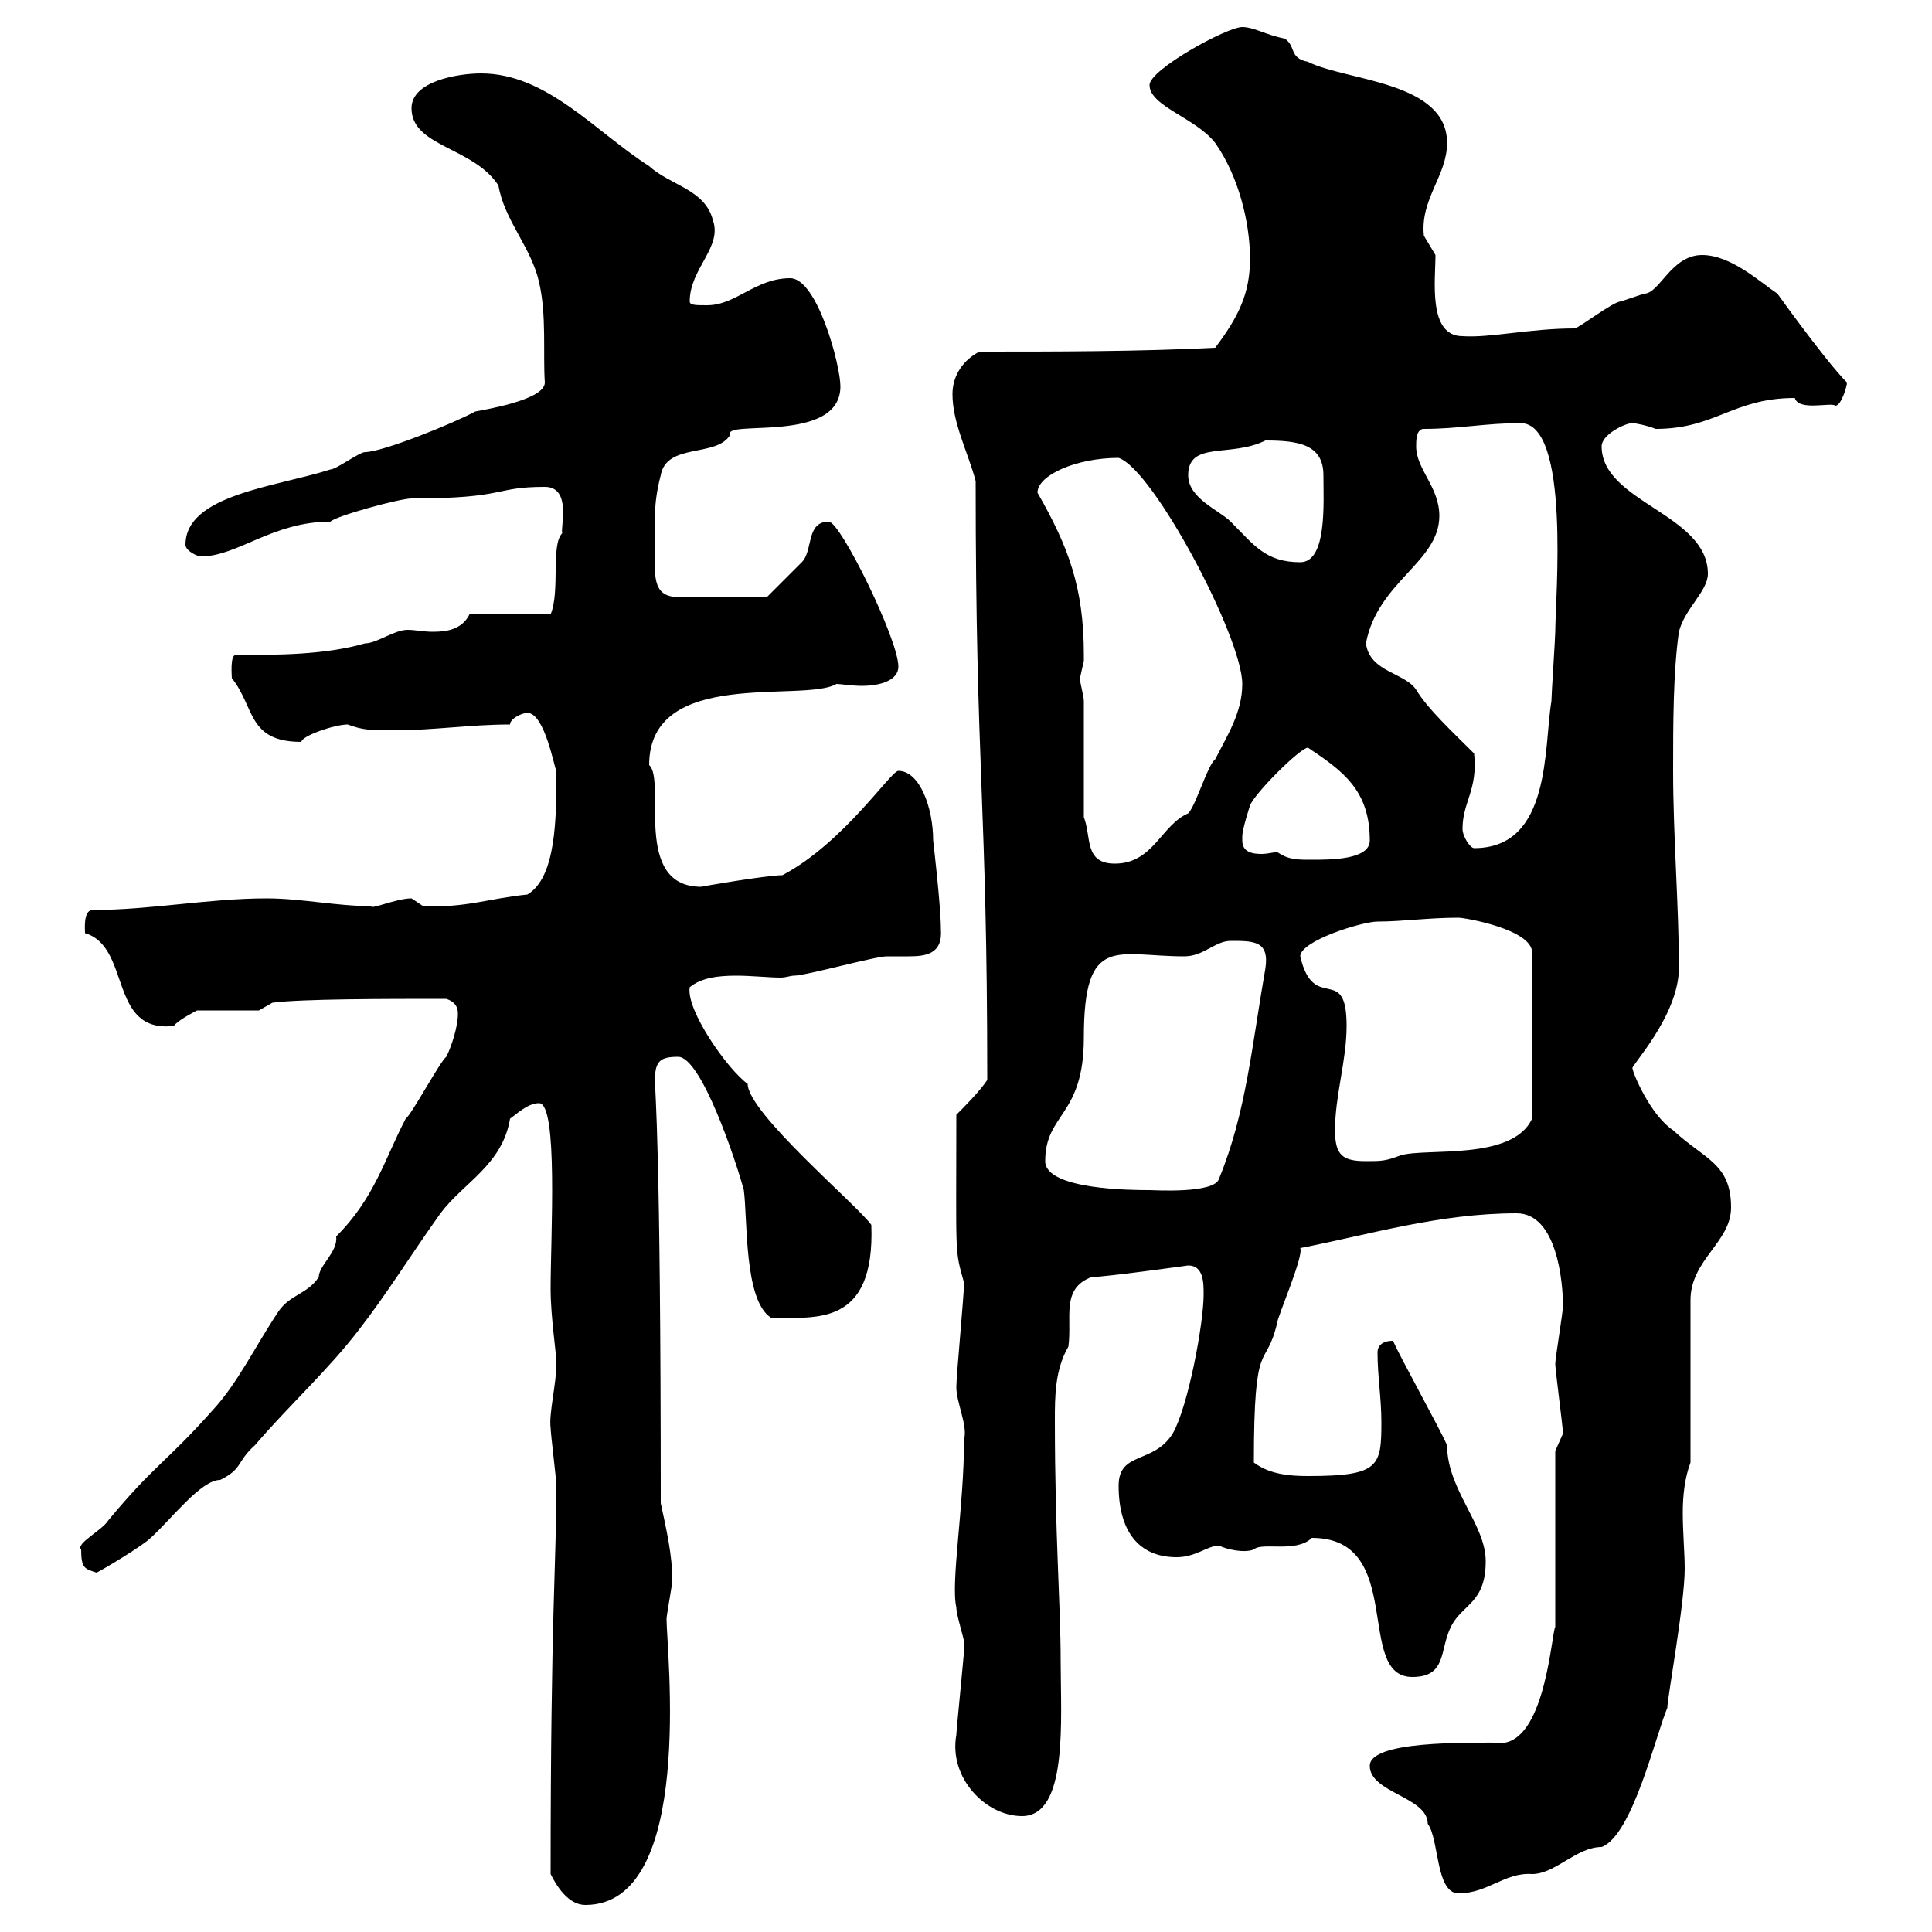 <svg xmlns="http://www.w3.org/2000/svg" xmlns:xlink="http://www.w3.org/1999/xlink" width="300" height="300"><path d="M85.50 291C86.40 292.80 88.20 295.80 90.90 295.80C108 295.80 103.50 256.20 103.50 251.40C103.50 250.80 104.40 246 104.40 245.40C104.40 241.50 103.50 237.60 102.60 233.40C102.60 177.30 101.70 169.80 101.70 167.70C101.70 164.70 102.60 164.10 105.30 164.10C108.90 164.10 114.30 180.30 115.50 184.80C116.10 189.30 115.50 201.90 119.70 204.60C126.60 204.60 135.90 206.10 135.30 190.20C133.20 187.20 116.10 172.80 116.10 168.30C113.10 166.20 106.50 156.90 107.10 153.30C108.90 151.80 111.60 151.50 114.30 151.50C116.70 151.50 119.40 151.80 121.20 151.80C122.10 151.80 122.70 151.50 123.30 151.50C125.10 151.50 135.90 148.50 137.70 148.50C138.60 148.50 140.10 148.50 141 148.50C143.70 148.50 146.40 148.20 146.10 144.30C146.10 140.70 144.90 130.50 144.90 130.50C144.90 125.40 142.80 119.70 139.50 119.70C138.30 119.70 131.10 130.80 121.50 135.90C119.10 135.90 108.60 137.70 108.90 137.70C98.10 137.70 103.50 121.20 100.80 118.80C100.80 103.50 124.80 109.20 129.90 106.20C130.50 106.20 132.30 106.50 133.80 106.50C136.80 106.50 139.50 105.60 139.50 103.50C139.50 99.30 130.50 81 128.70 81C125.10 81 126.30 85.50 124.50 87.30C122.70 89.10 119.10 92.70 119.10 92.70L105.30 92.70C101.10 92.70 101.70 89.10 101.70 84.60C101.70 81.30 101.40 78.30 102.60 73.80C103.50 68.70 111.30 71.10 113.40 67.50C112.20 65.10 130.50 69 130.50 60C130.50 56.70 126.90 43.20 122.70 43.20C117.30 43.20 114.30 47.40 109.80 47.40C108 47.40 107.10 47.40 107.10 46.80C107.10 41.70 112.20 38.40 110.70 34.20C109.50 29.40 104.10 28.80 100.80 25.80C92.40 20.40 84.90 11.40 74.70 11.40C71.10 11.40 63.90 12.60 63.90 16.80C63.90 22.80 73.50 22.80 77.40 28.80C78.30 34.20 82.50 38.40 83.70 43.80C84.90 48.90 84.30 54.90 84.60 59.40C84.60 62.10 75.30 63.60 73.80 63.90C70.50 65.70 59.40 70.20 56.70 70.20C55.80 70.20 52.20 72.90 51.30 72.90C42.90 75.60 28.80 76.80 28.80 84.60C28.80 85.50 30.60 86.40 31.20 86.40C36.90 86.40 42.30 81 51.30 81C52.20 80.10 62.10 77.40 63.90 77.40C78.90 77.40 76.50 75.60 84.60 75.60C88.80 75.60 87 81.90 87.30 82.80C85.50 84.60 87 91.80 85.50 95.40L72.90 95.40C71.70 97.80 69.30 98.10 67.20 98.10C65.70 98.10 64.50 97.80 63.30 97.80C61.20 97.80 58.50 99.90 56.70 99.90C50.40 101.70 43.20 101.70 36.60 101.70C35.70 101.70 36 105 36 105.30C39.60 109.80 38.40 115.20 46.80 115.20C46.80 114.30 51.90 112.50 54 112.50C56.40 113.40 57.60 113.40 61.20 113.40C67.50 113.40 72.90 112.50 79.20 112.50C79.20 111.60 81 110.70 81.90 110.70C84.60 110.70 86.10 119.40 86.40 119.70C86.40 126.90 86.40 136.20 81.90 138.90C75.90 139.50 72.30 141 65.70 140.70C65.70 140.70 63.90 139.50 63.90 139.50C61.50 139.50 57.60 141.30 57.60 140.70C52.20 140.70 46.80 139.50 41.40 139.50C32.40 139.50 23.40 141.30 14.40 141.30C12.90 141.30 13.20 144.30 13.20 144.90C20.40 147 16.80 160.50 27 159.30C27.60 158.40 30.60 156.90 30.60 156.90L40.20 156.90L42.30 155.70C46.80 155.10 60 155.10 69.30 155.10C71.10 155.70 71.10 156.90 71.10 157.50C71.10 159.30 70.20 162.30 69.30 164.10C68.40 164.70 63.90 173.10 63 173.70C59.70 180 58.20 186 52.20 192C52.50 194.40 49.50 196.50 49.50 198.30C47.70 201 45 201 43.20 203.70C39.60 209.10 36.90 214.80 33 219C25.80 227.10 24 227.40 16.80 236.10C15.90 237.60 11.70 239.70 12.60 240.60C12.60 243.60 13.20 243.60 15 244.20C16.20 243.60 22.20 240 23.40 238.80C26.70 235.80 31.20 229.80 34.20 229.80C37.80 228 36.60 227.10 39.60 224.40C45 218.10 51 212.70 55.80 206.40C60 201 63.90 194.70 68.40 188.40C72 183.60 78 180.90 79.20 173.70C80.10 173.10 81.90 171.30 83.70 171.30C86.70 171.30 85.50 192 85.50 200.10C85.50 204.60 86.40 210 86.40 211.80C86.40 214.80 85.20 219.60 85.50 221.70C85.50 222.60 86.40 229.80 86.40 230.70C86.40 242.40 85.50 250.80 85.50 291ZM212.70 274.20C212.70 278.40 221.70 279 221.70 283.20C223.50 285.60 222.90 294 226.50 294C231 294 233.70 290.70 237.90 291C241.50 291 244.80 286.80 248.70 286.80C253.50 285 257.10 269.40 258.90 265.20C258.90 263.70 261.60 249 261.60 243.60C261.60 241.20 261.30 237.90 261.30 234.90C261.30 232.20 261.60 229.50 262.50 227.10L262.50 201.90C262.50 195.60 268.80 192.90 268.80 187.50C268.80 180.60 264.60 180 259.80 175.50C256.20 173.10 253.50 166.50 253.50 165.90C252.90 165.90 260.70 157.80 260.70 150.30C260.70 140.70 259.80 129.90 259.80 119.70C259.80 112.50 259.80 104.40 260.70 98.10C261.60 94.50 265.20 91.80 265.20 89.10C265.20 79.80 248.70 78 248.70 69.30C248.70 67.50 252.30 65.70 253.50 65.70C253.80 65.70 255.60 66 257.10 66.60C266.40 66.60 269.10 61.80 278.70 61.80C279.30 63.90 284.40 62.40 285 63C285.90 63 286.80 60 286.80 59.40C283.20 55.80 274.50 43.50 276 45.60C273.30 43.80 268.80 39.60 264.30 39.60C259.50 39.60 257.70 45.60 255.30 45.60C255.30 45.60 251.70 46.80 251.70 46.80C250.50 46.80 245.10 51 244.50 51C237.60 51 231.30 52.50 227.10 52.20C221.70 52.20 222.90 43.50 222.90 39.60C222.90 39.60 221.10 36.60 221.10 36.60C220.50 30.90 224.70 27.30 224.70 22.20C224.70 12.60 209.10 12.60 203.10 9.60C200.10 9 201.30 7.20 199.50 6C196.50 5.40 194.70 4.20 192.90 4.20C190.50 4.20 178.50 10.80 178.50 13.20C178.50 16.50 185.70 18.30 188.70 22.20C192.30 27.30 194.10 34.50 194.10 40.20C194.10 45.60 192.30 49.20 188.70 54C176.70 54.60 164.10 54.60 152.10 54.60C149.70 55.80 147.90 58.20 147.90 61.20C147.90 65.70 150.30 70.20 151.50 74.70C151.50 120 153.30 124.50 153.30 167.70C152.10 169.50 149.70 171.90 148.50 173.10C148.50 195.60 148.20 193.80 149.70 199.20C149.70 201 148.50 213.60 148.50 215.40C148.50 217.80 150.30 221.40 149.70 223.50C149.70 234 147.60 245.70 148.50 249.60C148.50 250.80 149.70 254.40 149.70 255C149.70 256.20 149.70 256.20 149.70 256.20C149.70 256.80 148.50 268.80 148.50 269.40C147.30 276 153 282 158.70 282C165.90 282 164.70 267 164.70 258C164.70 249 163.80 238.50 163.80 220.50C163.80 216.90 163.80 212.70 165.90 209.10C166.50 204.60 164.70 200.10 169.50 198.30C171.60 198.30 184.50 196.50 184.50 196.50C186.90 196.50 186.90 199.20 186.90 201C186.90 205.50 184.50 218.40 182.10 222.60C179.10 227.40 173.70 225.30 173.70 230.70C173.70 237.60 176.70 241.80 182.70 241.80C185.70 241.80 187.50 240 189.30 240C190.50 240.60 193.20 241.20 194.70 240.60C195.90 239.40 201.30 241.20 203.70 238.80C218.40 238.80 210.30 260.40 219.30 260.40C224.70 260.40 223.50 256.20 225.30 252.60C227.10 249 230.70 249 230.70 242.40C230.70 236.70 224.70 231.30 224.70 224.40C223.50 221.70 217.50 210.90 216.30 208.20C214.50 208.20 213.90 209.10 213.90 210C213.90 213.60 214.50 217.20 214.50 220.80C214.50 227.70 214.20 229.20 203.10 229.20C200.10 229.20 197.10 228.90 194.70 227.10C194.70 207 196.50 213 198.30 205.50C198.30 204.60 202.50 195 201.90 193.80C212.70 191.70 223.50 188.40 235.50 188.40C241.80 188.40 242.70 199.20 242.70 202.80C242.70 203.70 241.50 210.90 241.50 211.80C241.50 212.70 242.70 221.70 242.70 222.60C242.70 222.60 241.50 225.30 241.50 225.30L241.50 252.60C240.90 253.80 240 269.40 233.70 270.60C227.40 270.60 212.70 270.30 212.70 274.20ZM162.30 180.30C162.30 172.80 168.30 173.40 168.30 161.10C168.30 144.90 173.40 148.50 183.90 148.50C186.90 148.50 188.70 146.10 191.10 146.10C194.70 146.10 197.10 146.10 196.50 150.30C194.40 162.30 193.50 172.80 189.30 183C188.70 185.40 179.10 184.80 178.50 184.80C176.10 184.80 162.30 184.80 162.30 180.30ZM207.30 175.50C207.30 170.10 209.10 164.70 209.10 159.30C209.10 149.40 204 157.50 201.90 148.50C201.90 146.10 211.50 143.10 213.90 143.10C217.80 143.10 221.70 142.50 226.50 142.50C227.40 142.50 237.90 144.30 237.90 147.90L237.90 173.70C234.90 180.30 221.40 178.20 217.50 179.40C215.10 180.30 214.50 180.30 212.10 180.30C208.50 180.30 207.30 179.40 207.30 175.50ZM168.30 126.90L168.30 108.90C168.30 108 167.70 106.20 167.70 105.30C167.70 105.30 168.30 102.60 168.30 102.60C168.30 101.70 168.30 101.70 168.30 101.70C168.30 91.20 165.90 84.90 161.10 76.50C161.10 73.80 167.10 71.10 173.70 71.10C179.10 72.90 192.90 99 192.90 106.20C192.90 110.70 190.50 114.30 188.70 117.90C187.50 118.80 185.70 125.10 184.50 126.30C180.30 128.10 179.10 134.10 173.10 134.10C168.30 134.10 169.50 129.90 168.30 126.90ZM192.90 130.50C192.90 130.50 192.90 129.90 192.90 129.90C192.90 128.70 194.10 125.10 194.10 125.10C194.70 123.30 201.90 116.10 203.10 116.10C208.50 119.70 212.70 122.70 212.70 130.50C212.70 133.50 206.70 133.50 203.70 133.50C201.30 133.50 200.10 133.50 198.30 132.30C198 132.30 196.80 132.60 195.90 132.60C194.40 132.60 192.90 132.30 192.90 130.50ZM227.10 128.70C227.10 124.50 229.50 122.70 228.90 117C225.60 113.70 221.70 110.10 219.90 107.10C218.10 104.40 212.70 104.40 212.10 99.90C213.90 90.30 223.50 87.30 223.50 80.10C223.50 75.60 219.90 72.90 219.90 69.30C219.90 68.40 219.90 66.60 221.10 66.60C226.50 66.60 230.70 65.70 236.10 65.70C243.90 65.70 241.50 93 241.50 98.10C241.50 99 240.90 108 240.90 108.90C239.70 116.10 240.90 131.70 228.90 131.70C228.30 131.70 227.10 129.90 227.10 128.70ZM184.50 73.80C184.50 68.40 191.10 71.10 196.50 68.40C201.60 68.40 205.50 69 205.50 73.80C205.50 78 206.10 87.30 201.90 87.30C196.50 87.30 194.70 84.60 191.10 81C189.30 79.20 184.50 77.40 184.50 73.80Z"/></svg>